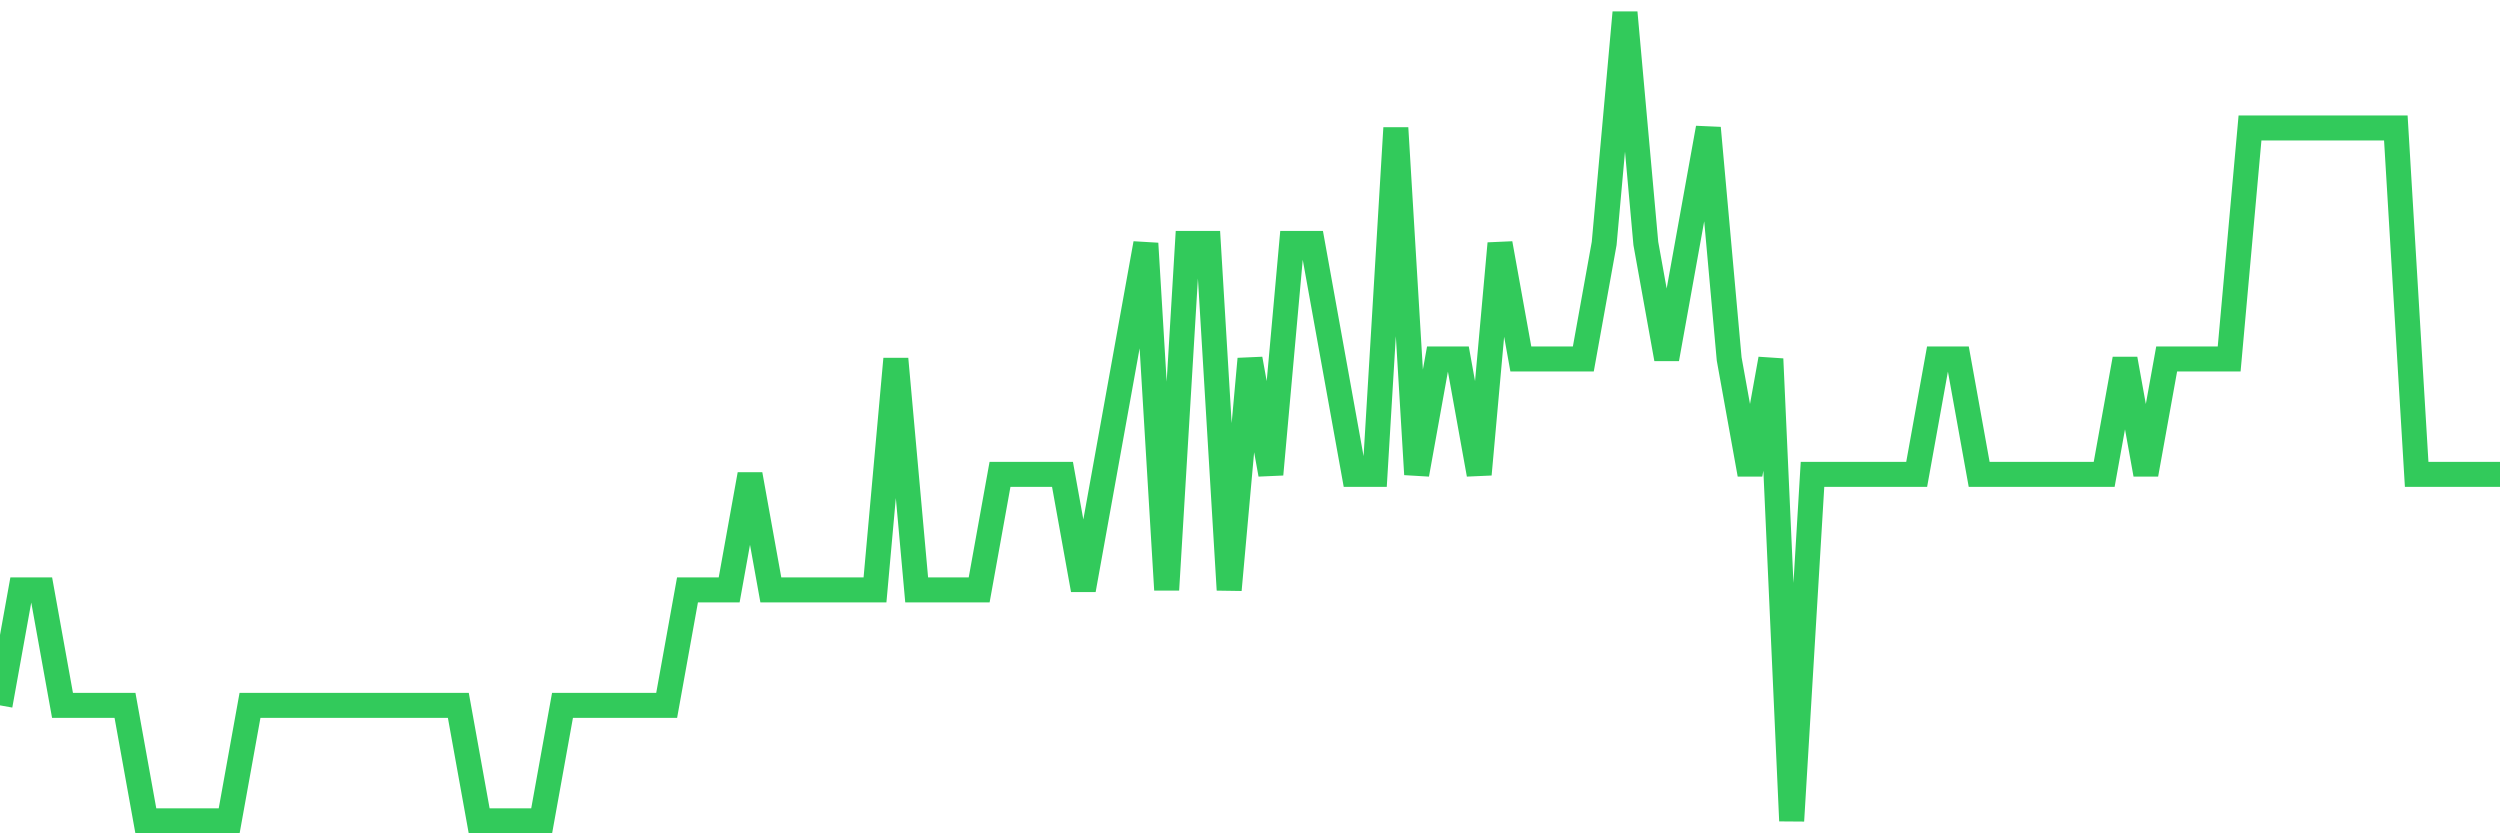 <svg
  xmlns="http://www.w3.org/2000/svg"
  xmlns:xlink="http://www.w3.org/1999/xlink"
  width="120"
  height="40"
  viewBox="0 0 120 40"
  preserveAspectRatio="none"
>
  <polyline
    points="0,33.857 1,28.314 2,28.314 3,33.857 4,33.857 5,33.857 6,33.857 7,39.4 8,39.4 9,39.4 10,39.4 11,39.4 12,33.857 13,33.857 14,33.857 15,33.857 16,33.857 17,33.857 18,33.857 19,33.857 20,33.857 21,33.857 22,33.857 23,39.4 24,39.4 25,39.4 26,39.4 27,33.857 28,33.857 29,33.857 30,33.857 31,33.857 32,33.857 33,28.314 34,28.314 35,28.314 36,22.771 37,28.314 38,28.314 39,28.314 40,28.314 41,28.314 42,28.314 43,17.229 44,28.314 45,28.314 46,28.314 47,28.314 48,22.771 49,22.771 50,22.771 51,22.771 52,28.314 53,22.771 54,17.229 55,11.686 56,28.314 57,11.686 58,11.686 59,28.314 60,17.229 61,22.771 62,11.686 63,11.686 64,17.229 65,22.771 66,22.771 67,6.143 68,22.771 69,17.229 70,17.229 71,22.771 72,11.686 73,17.229 74,17.229 75,17.229 76,17.229 77,11.686 78,0.6 79,11.686 80,17.229 81,11.686 82,6.143 83,17.229 84,22.771 85,17.229 86,39.4 87,22.771 88,22.771 89,22.771 90,22.771 91,22.771 92,22.771 93,17.229 94,17.229 95,22.771 96,22.771 97,22.771 98,22.771 99,22.771 100,22.771 101,22.771 102,17.229 103,22.771 104,17.229 105,17.229 106,17.229 107,17.229 108,6.143 109,6.143 110,6.143 111,6.143 112,6.143 113,6.143 114,6.143 115,6.143 116,22.771 117,22.771 118,22.771 119,22.771 120,22.771"
    fill="none"
    stroke="#32ca5b"
    stroke-width="1.2"
  >
  </polyline>
</svg>